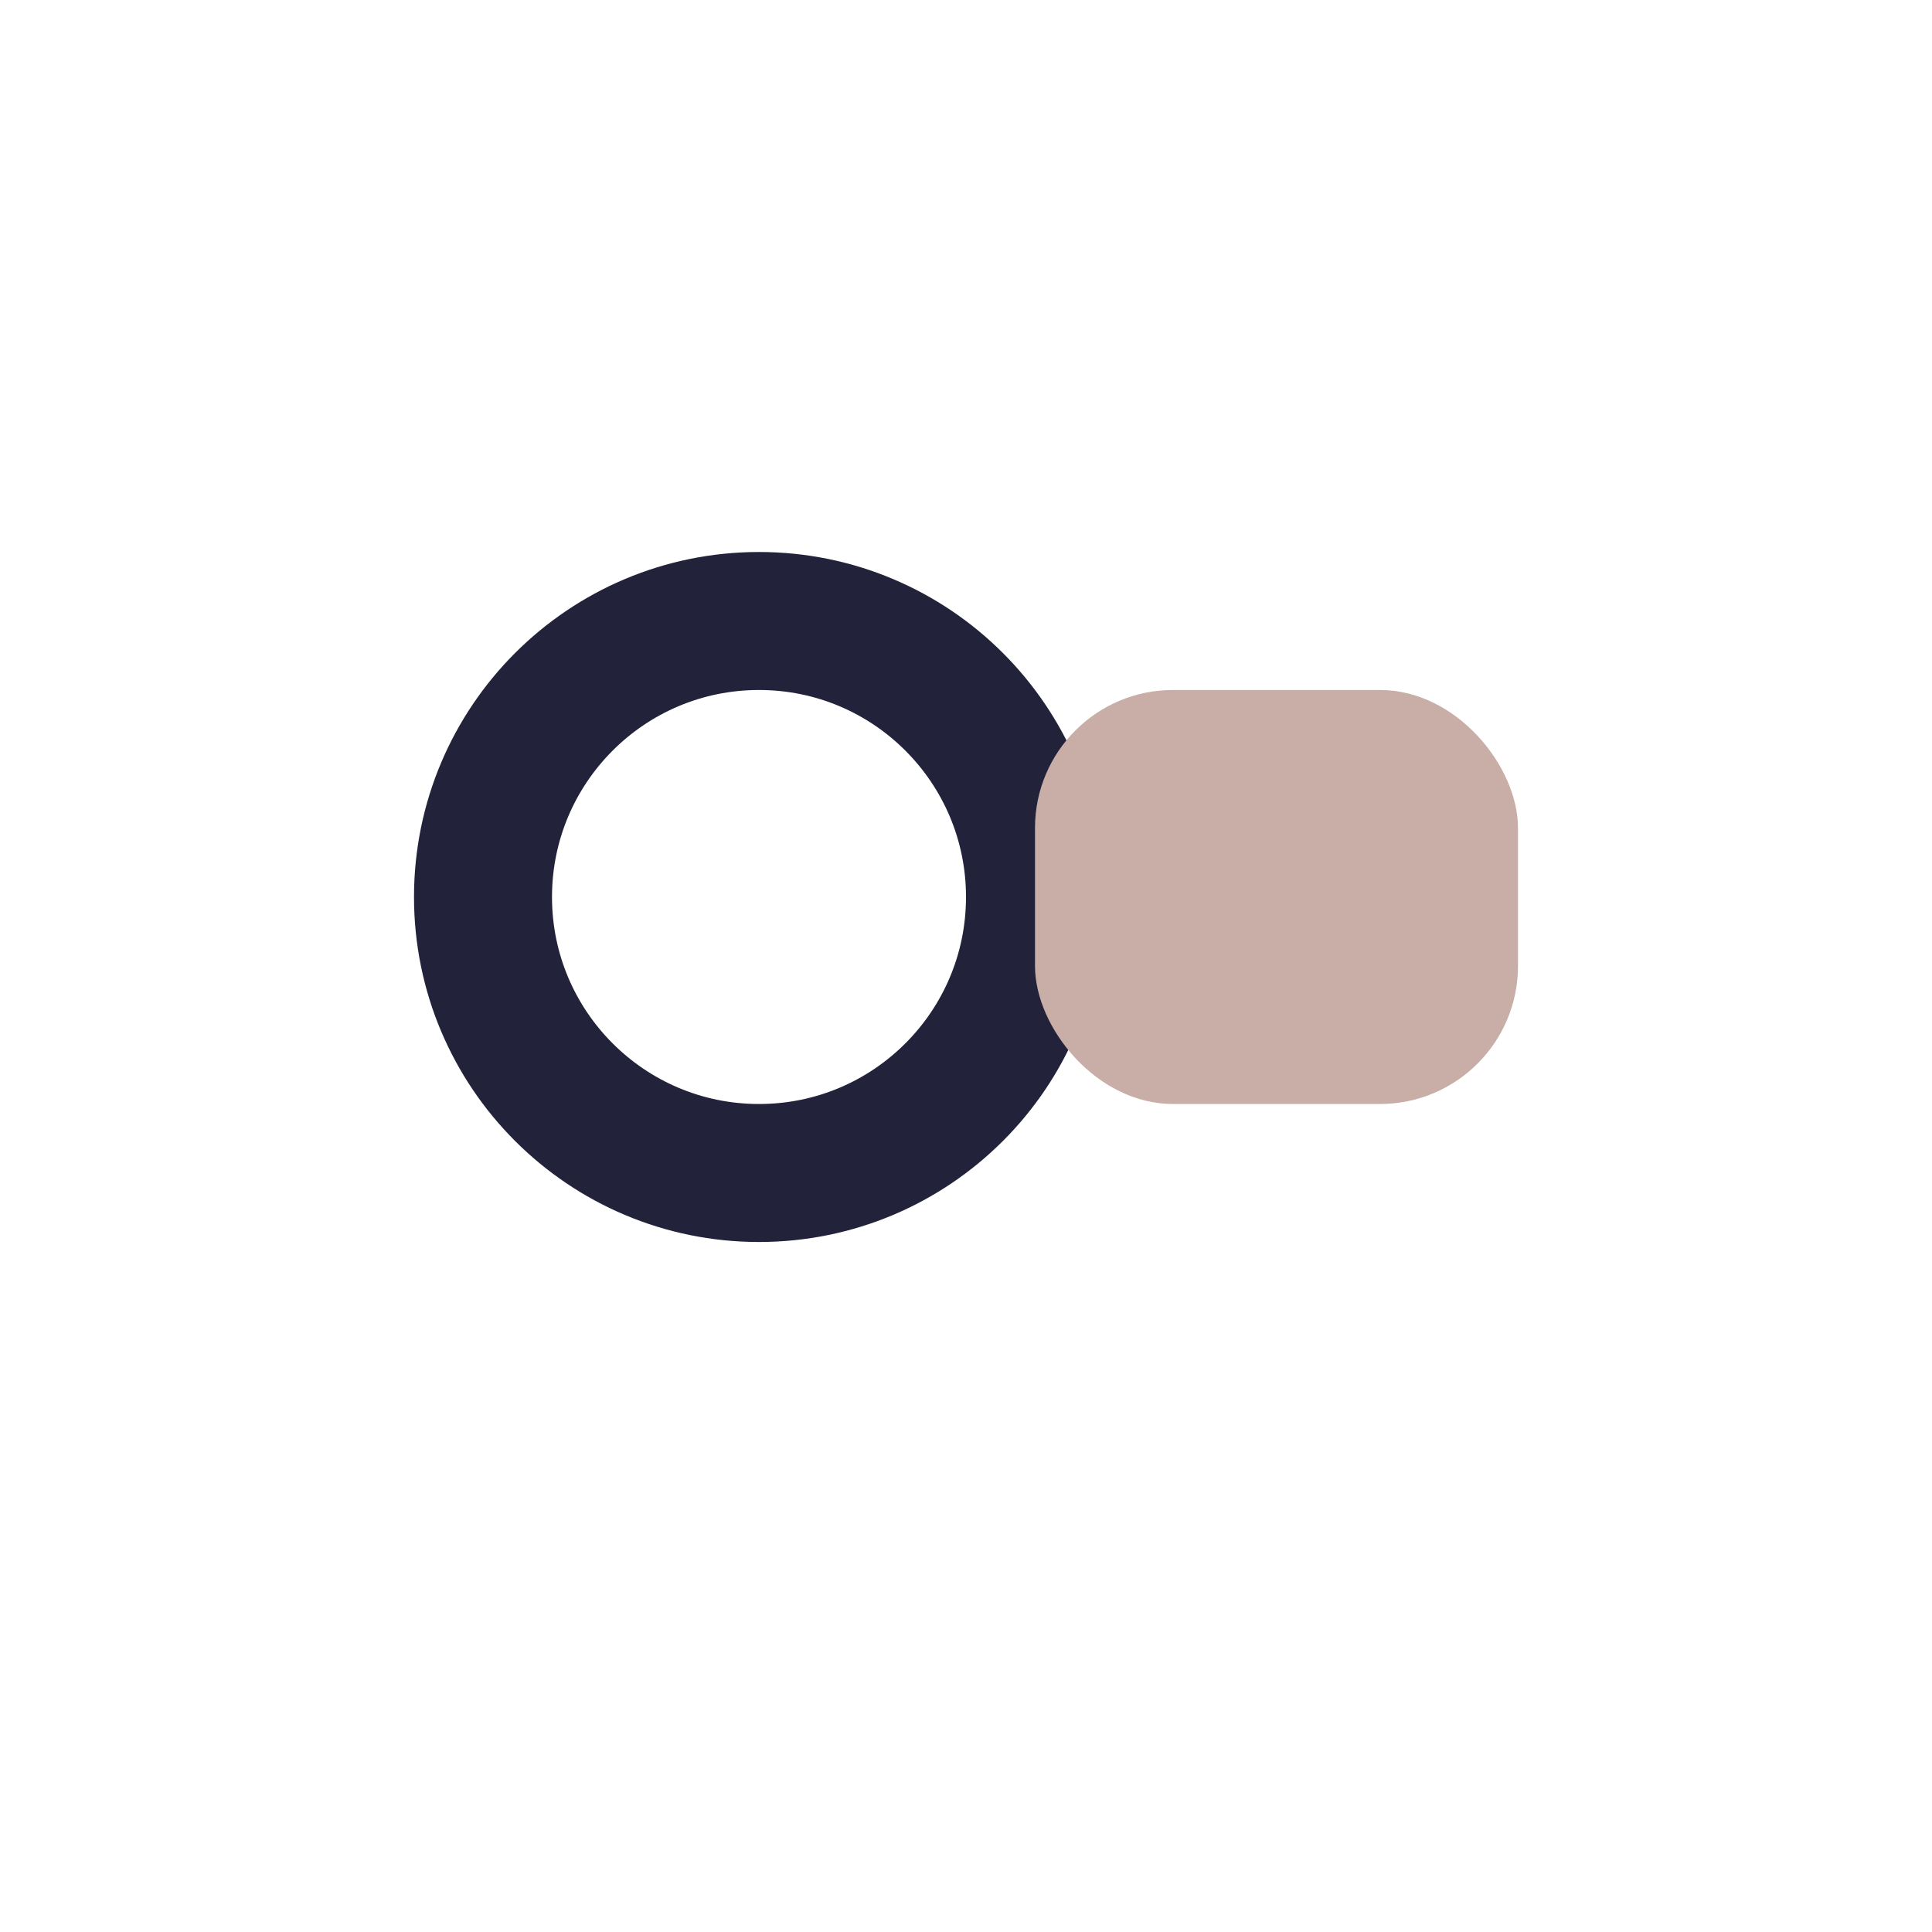 <?xml version="1.0" encoding="UTF-8"?>
<svg xmlns="http://www.w3.org/2000/svg" width="28" height="28" viewBox="0 0 28 28"><circle cx="11" cy="13" r="4" fill="none" stroke="#22223B" stroke-width="2"/><rect x="15" y="10" width="7" height="6" rx="2" fill="#C9ADA7"/></svg>